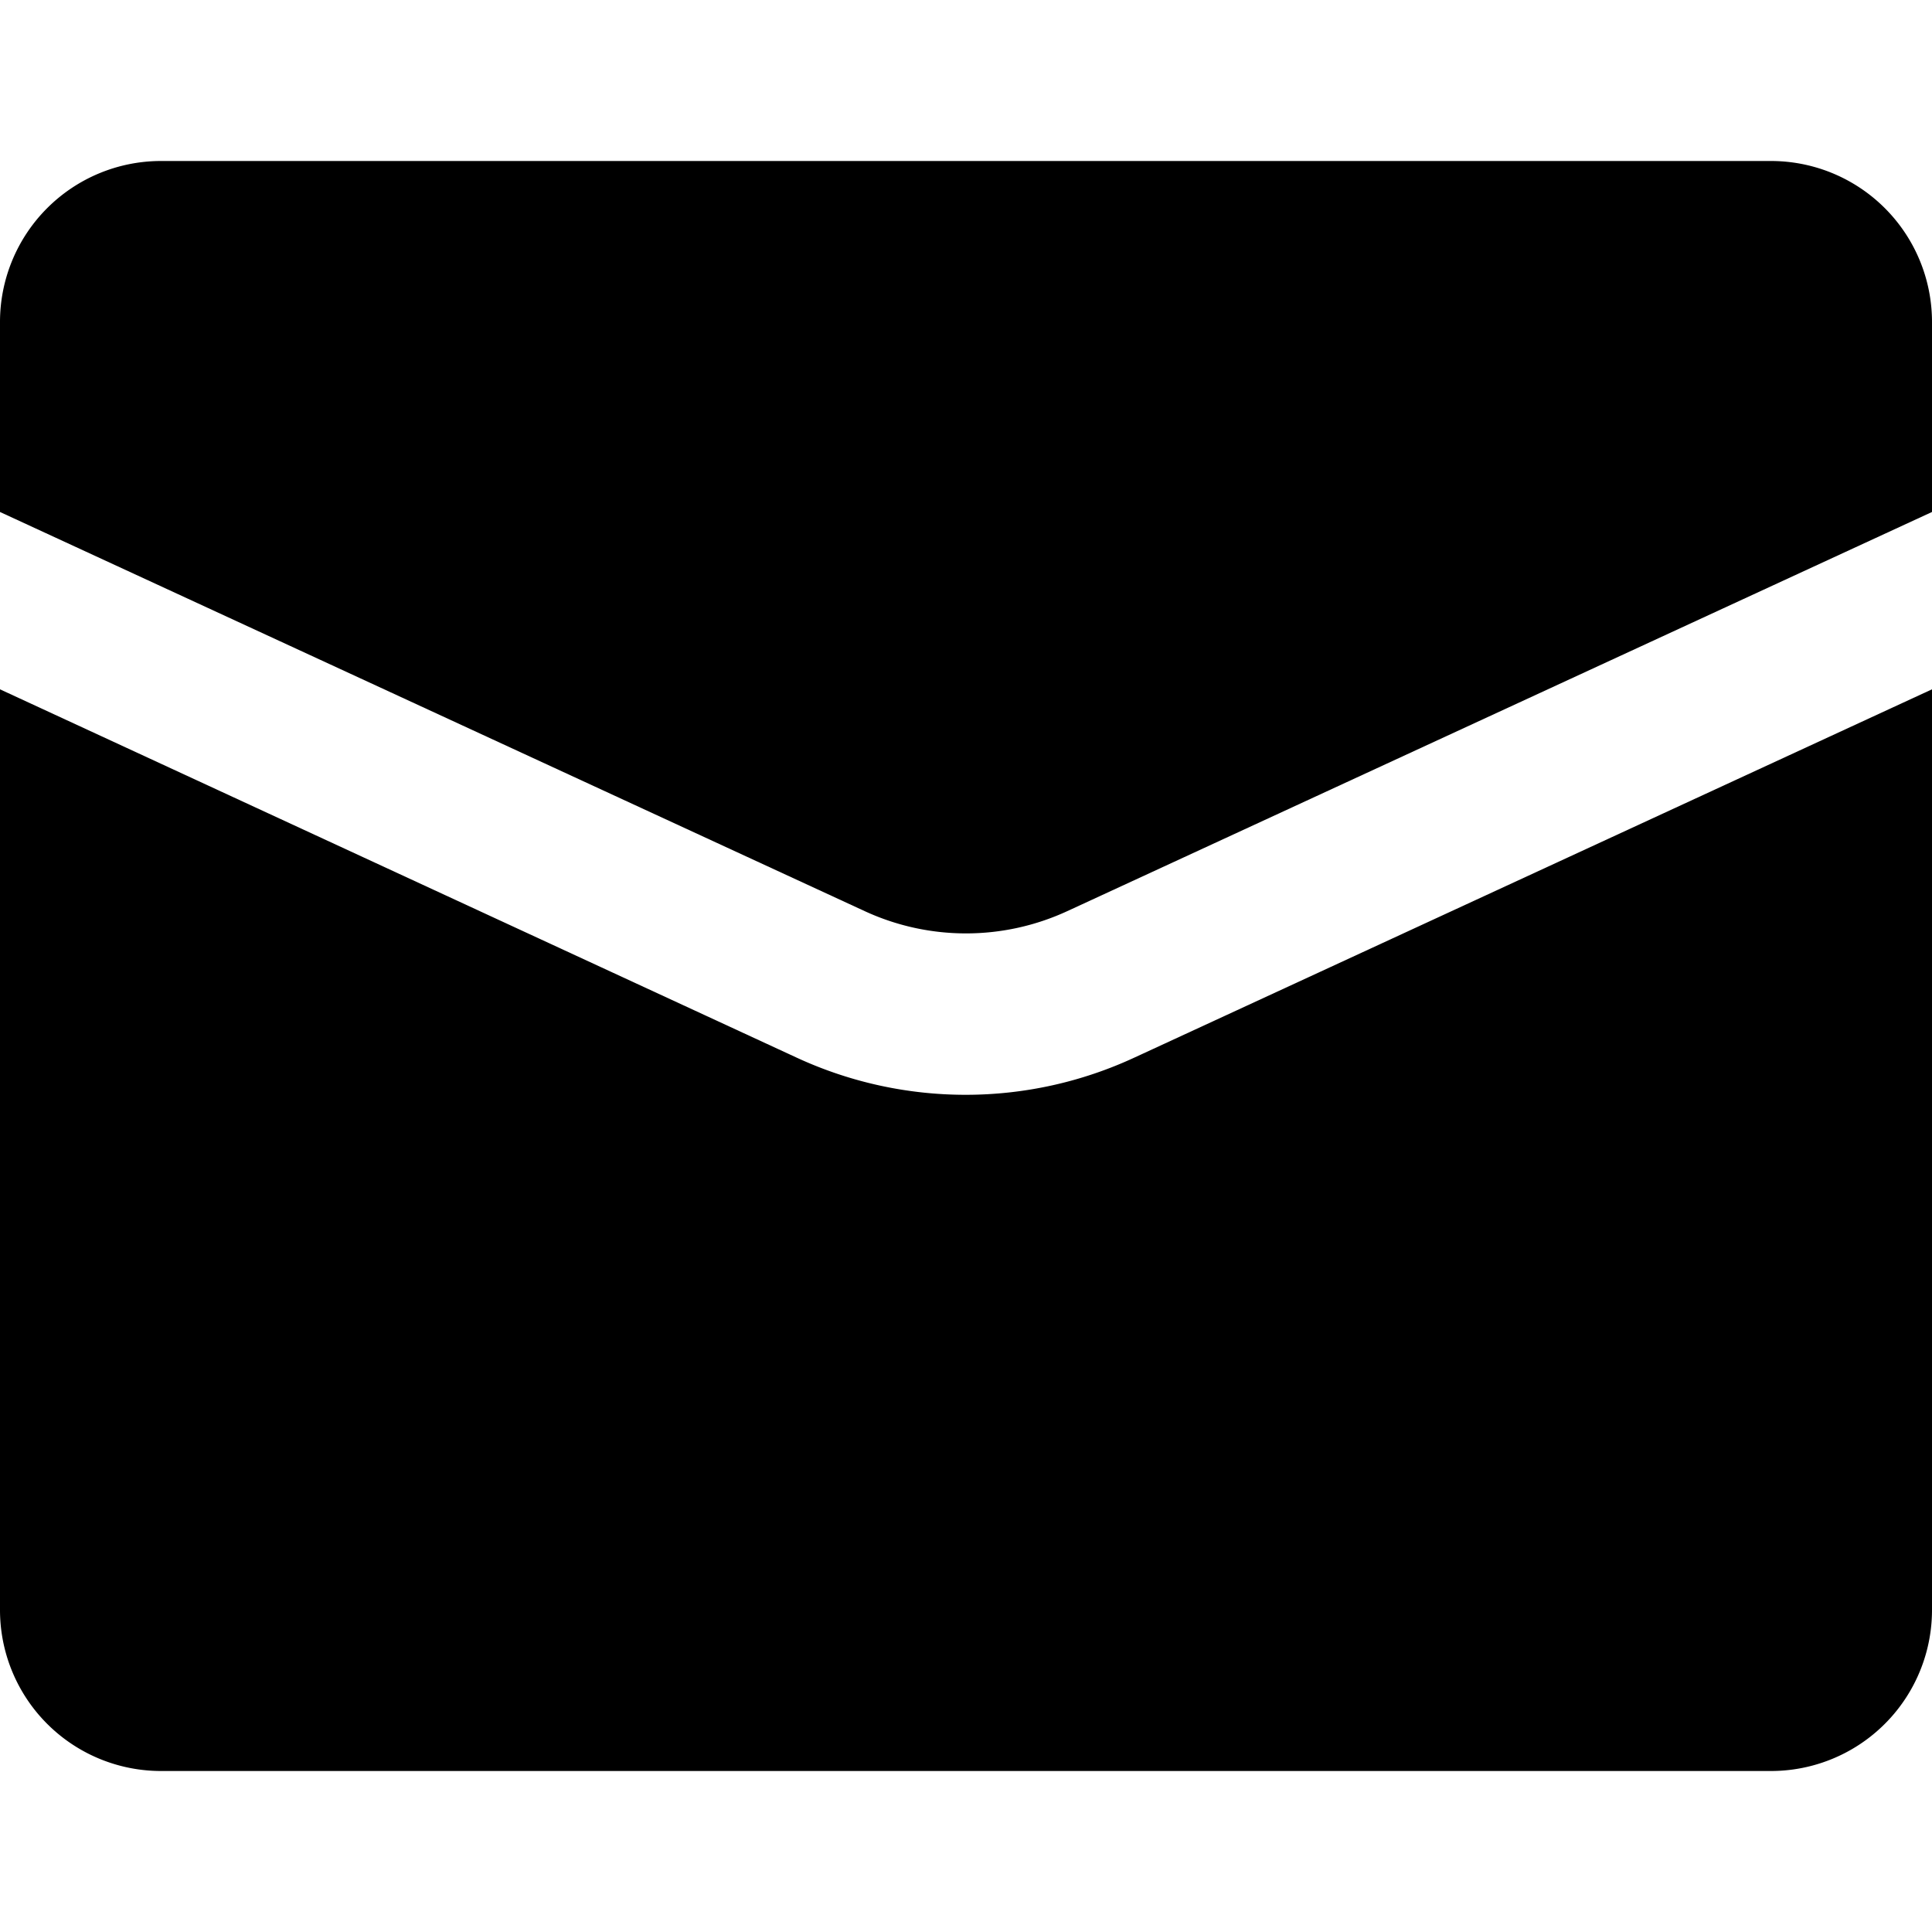 <svg xmlns="http://www.w3.org/2000/svg" width="24" height="24" viewBox="0 0 24 24"><title>mail</title><g id="mail"><path id="mail-2" data-name="mail" d="M12,13.6a5,5,0,0,1-2.1-.46L0,8.563V20a2,2,0,0,0,2,2H22a2,2,0,0,0,2-2V8.563l-9.9,4.571A4.982,4.982,0,0,1,12,13.6ZM22,2H2A2,2,0,0,0,0,4V6.36l10.743,4.959a3,3,0,0,0,2.514,0L24,6.36V4A2,2,0,0,0,22,2Z"/></g></svg>